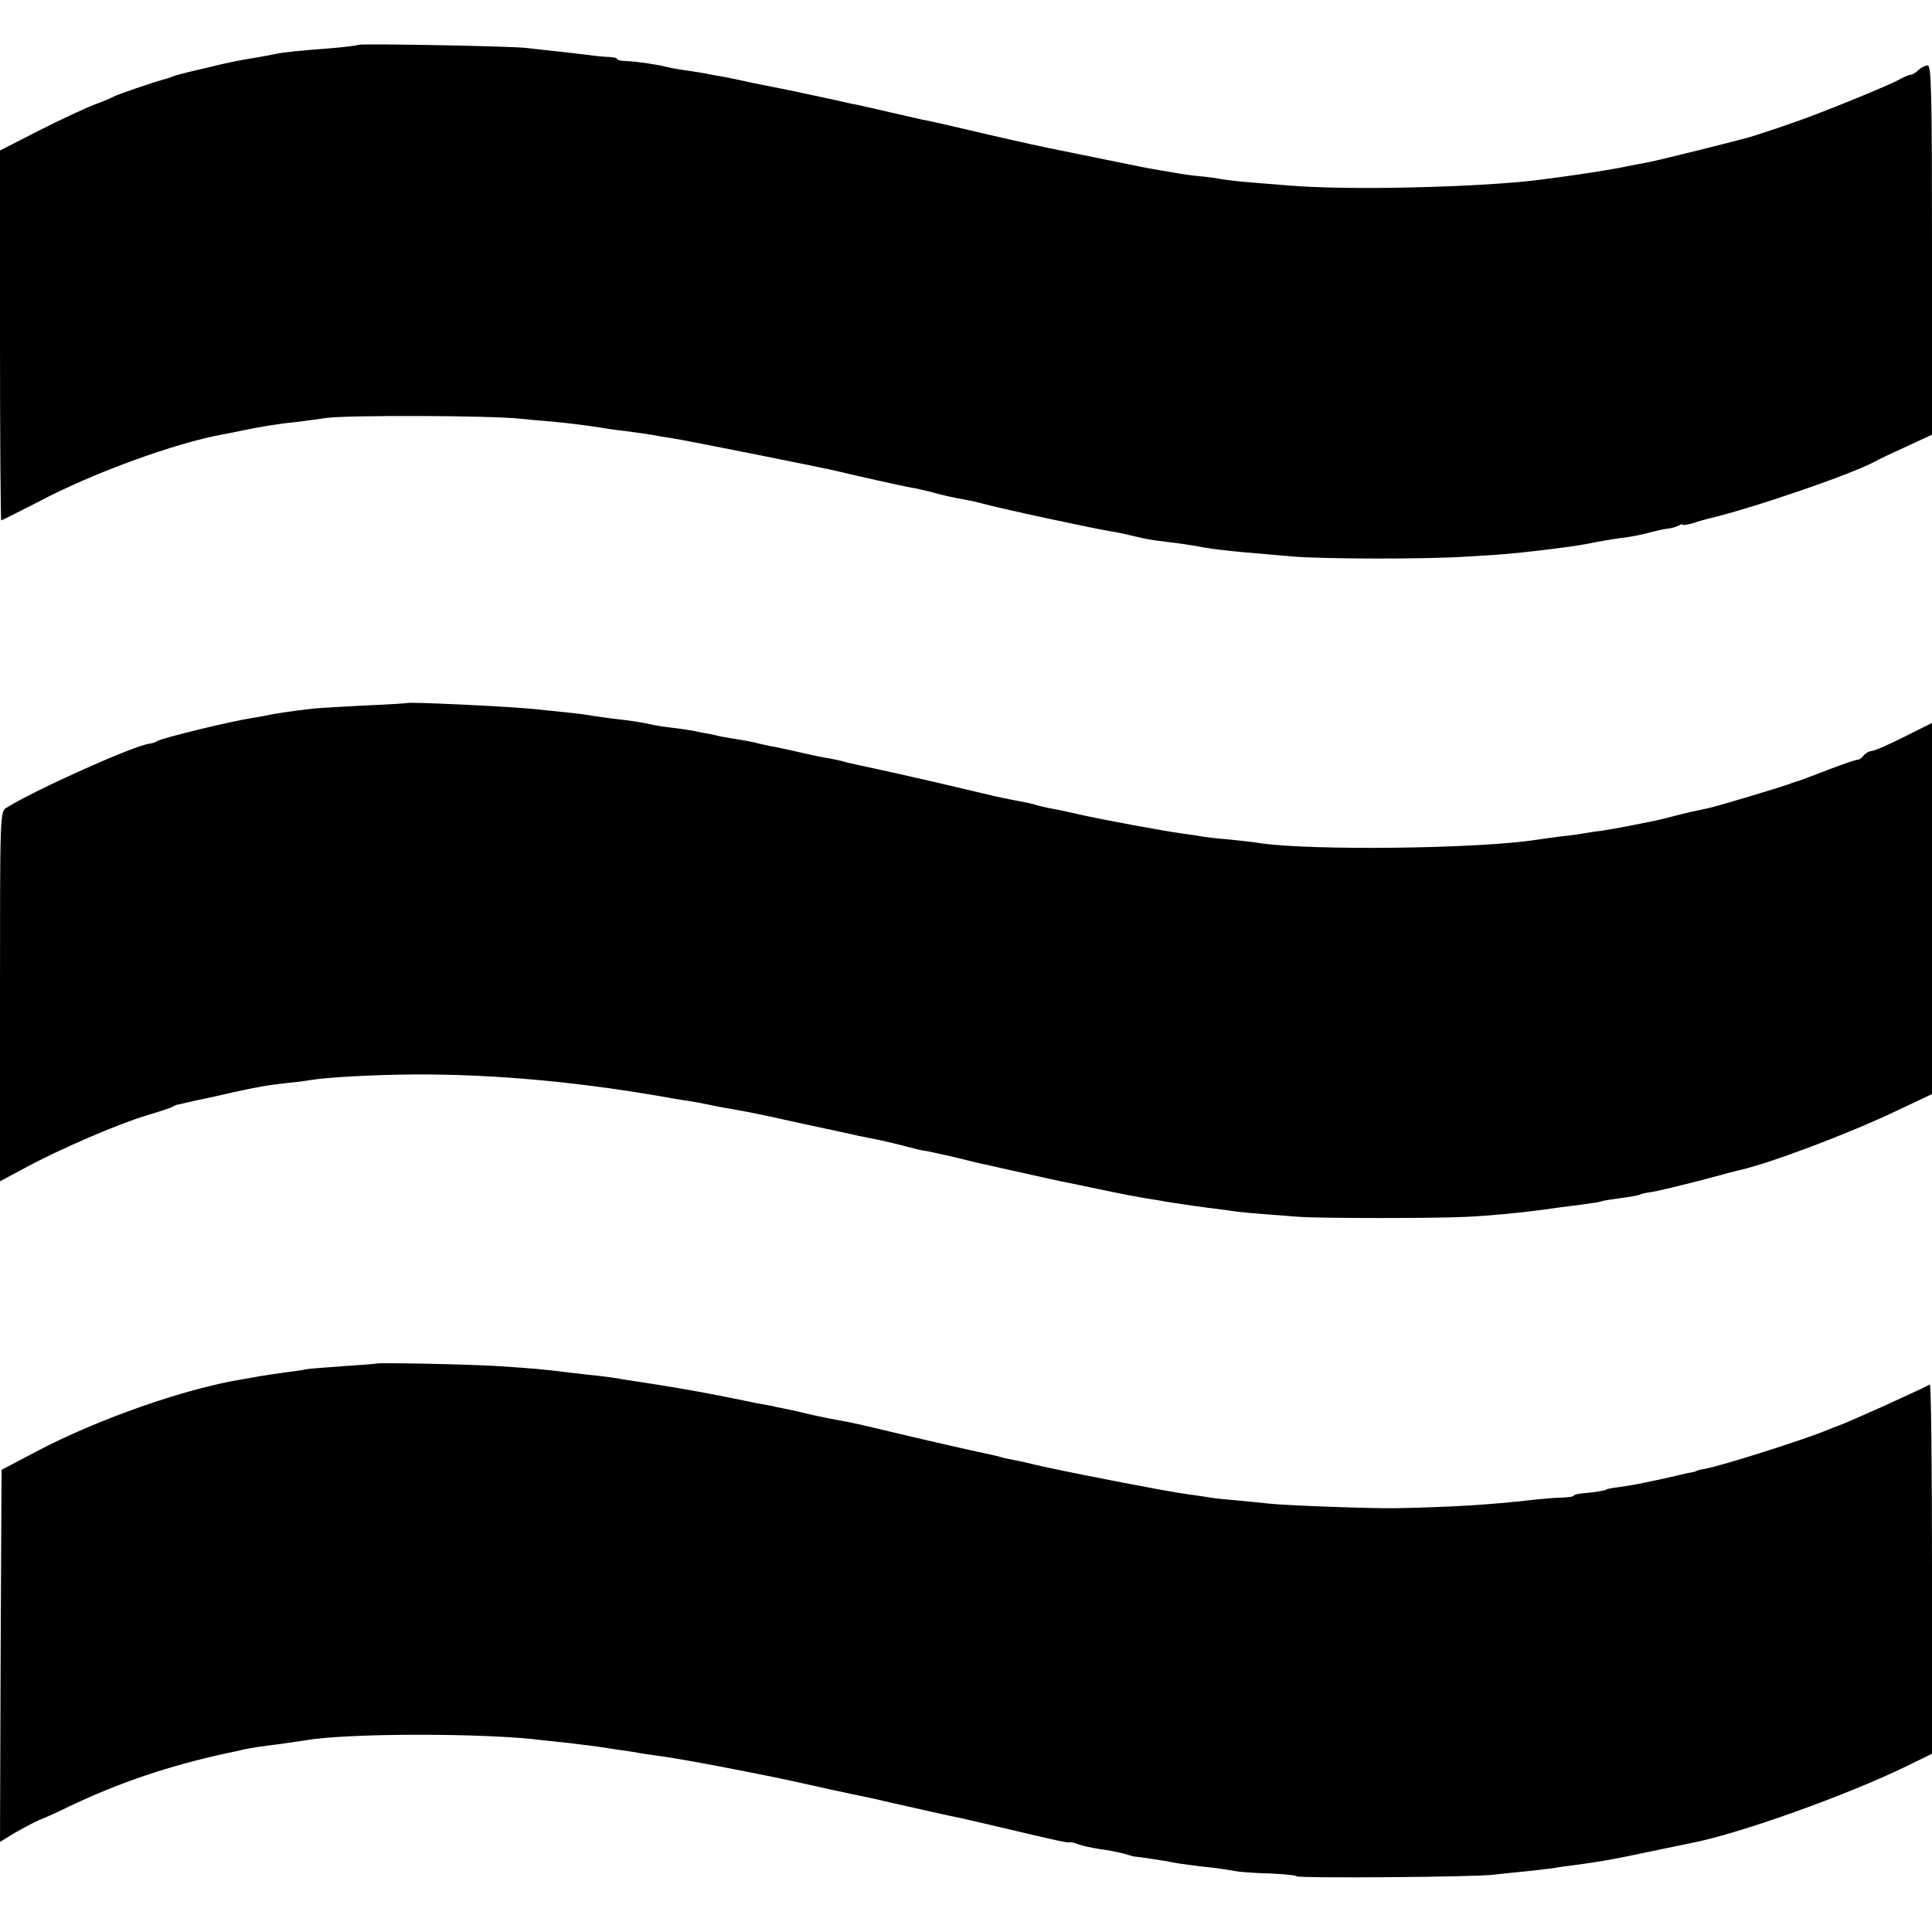 <?xml version="1.0" standalone="no"?>
<!DOCTYPE svg PUBLIC "-//W3C//DTD SVG 20010904//EN"
 "http://www.w3.org/TR/2001/REC-SVG-20010904/DTD/svg10.dtd">
<svg version="1.0" xmlns="http://www.w3.org/2000/svg"
 width="620pt" height="620pt" viewBox="0 0 620 620"
 preserveAspectRatio="xMidYMid meet">
<g transform="translate(0,620) scale(0.1,-0.1)"
fill="#000000" stroke="none">
<path d="M1149 6056 c-2 -2 -42 -7 -89 -11 -104 -8 -147 -12 -180 -19 -13 -3
-42 -8 -65 -12 -36 -5 -103 -19 -145 -30 -8 -2 -35 -8 -60 -14 -25 -6 -52 -13
-60 -17 -8 -3 -19 -7 -25 -8 -30 -8 -151 -49 -160 -55 -5 -3 -32 -15 -60 -25
-27 -10 -107 -47 -178 -83 l-127 -65 0 -594 c0 -326 2 -593 4 -593 2 0 55 27
118 59 175 93 439 189 593 217 17 3 48 9 70 14 49 10 107 20 160 25 23 3 70 9
105 14 69 9 527 8 623 -3 31 -3 81 -8 110 -10 49 -5 94 -10 162 -21 17 -3 50
-7 75 -10 25 -3 56 -8 70 -10 14 -3 43 -8 65 -11 36 -5 508 -99 545 -109 31
-8 206 -47 225 -50 11 -1 38 -8 60 -13 38 -11 75 -19 120 -27 11 -2 29 -6 40
-9 60 -17 372 -84 425 -92 19 -3 51 -10 71 -15 20 -5 49 -11 65 -13 16 -2 52
-7 79 -10 28 -4 60 -9 73 -12 12 -2 41 -7 65 -9 39 -5 66 -7 227 -21 98 -8
430 -9 560 0 121 7 139 9 236 20 97 12 127 16 179 27 28 5 68 12 90 14 22 3
57 10 79 16 22 6 49 12 61 13 11 1 26 6 33 10 7 4 12 5 12 2 0 -2 15 0 33 5
17 6 39 12 47 14 145 34 462 143 537 184 10 6 55 27 101 48 l82 38 0 592 c0
507 -2 593 -14 593 -8 0 -21 -7 -30 -15 -8 -8 -19 -15 -25 -15 -6 0 -26 -9
-45 -20 -20 -10 -99 -44 -177 -75 -118 -47 -172 -66 -284 -102 -38 -12 -320
-82 -347 -86 -18 -3 -42 -8 -53 -10 -67 -15 -282 -46 -360 -52 -229 -19 -553
-24 -720 -11 -44 4 -105 8 -135 11 -30 2 -71 7 -90 10 -19 4 -53 8 -75 10 -22
2 -51 6 -65 9 -14 2 -41 7 -60 10 -19 3 -44 8 -55 10 -19 4 -250 51 -305 62
-52 11 -160 35 -265 60 -60 14 -121 28 -135 30 -14 3 -61 14 -105 24 -44 10
-91 21 -105 24 -14 2 -45 9 -70 15 -61 13 -98 21 -145 31 -22 4 -74 15 -115
23 -41 9 -88 19 -105 22 -16 2 -41 7 -55 10 -13 2 -42 7 -65 10 -22 3 -47 8
-55 10 -24 7 -92 17 -127 19 -18 0 -33 3 -33 7 0 3 -10 5 -22 6 -13 0 -45 3
-73 7 -27 3 -75 9 -105 12 -30 3 -71 8 -90 10 -46 6 -536 15 -541 10z"/>
<path d="M1307 3944 c-1 -1 -63 -5 -137 -8 -74 -4 -148 -8 -165 -10 -55 -6
-130 -17 -145 -21 -8 -2 -31 -6 -50 -9 -72 -11 -288 -64 -305 -74 -5 -4 -18
-8 -28 -9 -55 -9 -365 -148 -456 -205 -21 -13 -21 -14 -21 -606 l0 -593 82 44
c111 60 299 141 390 168 40 12 78 24 83 28 6 3 12 6 15 6 3 1 19 4 35 8 17 4
39 9 50 11 11 2 52 11 90 20 80 18 123 25 181 31 22 2 54 6 70 9 56 9 200 17
334 18 260 1 535 -24 835 -78 11 -2 31 -5 45 -7 14 -2 39 -7 55 -10 17 -4 44
-9 60 -12 49 -8 85 -15 160 -31 38 -9 79 -17 90 -20 33 -7 146 -31 180 -39 11
-2 31 -6 45 -9 23 -4 82 -18 135 -32 11 -3 29 -7 40 -8 11 -2 50 -11 86 -19
37 -9 78 -19 90 -22 13 -2 42 -9 64 -14 147 -33 193 -43 215 -47 14 -3 68 -14
120 -25 52 -11 111 -22 130 -25 19 -3 46 -7 60 -10 25 -4 83 -13 130 -19 14
-2 45 -6 70 -9 42 -7 74 -9 230 -21 71 -5 439 -5 535 0 70 3 183 14 240 22 49
7 65 9 135 18 30 4 57 8 60 10 3 2 30 6 60 10 30 4 58 9 62 11 4 3 22 7 40 9
18 3 85 19 148 35 63 17 123 33 133 35 103 24 347 116 505 191 l112 53 0 595
0 596 -90 -45 c-49 -25 -96 -45 -104 -45 -7 0 -19 -7 -26 -15 -6 -8 -15 -14
-18 -13 -4 1 -45 -13 -92 -31 -47 -18 -89 -34 -95 -36 -5 -1 -17 -5 -25 -8
-27 -11 -244 -76 -270 -81 -39 -8 -62 -13 -105 -24 -22 -6 -51 -13 -65 -16
-14 -3 -50 -10 -80 -16 -30 -6 -71 -13 -90 -16 -19 -2 -50 -7 -68 -10 -17 -3
-49 -7 -70 -9 -20 -3 -53 -7 -72 -10 -187 -29 -719 -35 -885 -11 -16 3 -61 8
-100 12 -38 3 -79 8 -90 10 -10 2 -37 6 -60 9 -65 9 -254 44 -330 61 -38 9
-81 18 -95 20 -14 3 -33 7 -42 10 -16 5 -35 9 -88 19 -35 7 -50 10 -175 40
-60 14 -119 28 -130 30 -64 15 -163 36 -185 41 -14 3 -33 7 -42 10 -10 3 -30
7 -45 10 -16 2 -59 11 -98 20 -38 9 -81 18 -95 20 -14 3 -32 7 -40 9 -8 3 -32
7 -54 11 -21 3 -48 8 -60 10 -11 3 -32 7 -46 10 -14 2 -34 6 -46 9 -11 2 -43
7 -70 10 -27 3 -56 8 -64 10 -19 5 -60 12 -125 19 -27 4 -61 8 -75 11 -23 4
-89 11 -180 20 -77 8 -398 23 -403 19z"/>
<path d="M1207 1824 c-1 -1 -47 -4 -103 -8 -55 -4 -110 -8 -121 -10 -11 -3
-44 -7 -73 -11 -29 -4 -62 -9 -74 -11 -12 -2 -37 -7 -56 -10 -183 -29 -467
-128 -667 -234 l-108 -57 -3 -597 -2 -597 42 26 c38 22 84 46 98 50 3 1 39 17
80 37 166 79 324 132 513 173 12 2 35 7 50 11 30 6 43 8 122 18 28 4 61 9 74
11 137 24 585 24 766 0 17 -2 55 -6 85 -9 30 -4 66 -8 80 -10 14 -2 47 -7 73
-11 27 -4 59 -8 70 -11 12 -2 40 -6 62 -9 69 -9 296 -52 425 -80 52 -12 218
-48 235 -51 11 -2 47 -10 80 -18 79 -18 204 -46 235 -52 14 -3 70 -16 125 -29
185 -44 210 -49 217 -47 4 1 18 -2 30 -7 13 -5 43 -11 68 -15 25 -3 60 -10 78
-15 18 -5 33 -10 35 -9 4 0 102 -14 122 -19 11 -2 36 -6 55 -8 19 -3 53 -7 75
-9 22 -3 51 -7 65 -10 14 -3 64 -7 112 -8 48 -2 88 -6 88 -9 0 -7 576 -3 635
5 22 3 65 7 95 10 30 3 73 8 95 11 22 4 54 8 70 10 75 10 118 17 230 41 66 14
131 27 145 30 157 31 502 155 688 246 l82 40 0 595 c0 327 -3 592 -7 590 -48
-25 -261 -121 -293 -132 -3 -1 -16 -6 -31 -12 -72 -31 -344 -117 -399 -127
-14 -2 -25 -5 -25 -6 0 -1 -7 -3 -16 -5 -10 -1 -50 -11 -90 -20 -41 -9 -90
-19 -109 -22 -19 -3 -44 -7 -55 -8 -11 -2 -20 -4 -20 -5 0 -3 -40 -9 -72 -12
-18 -1 -33 -5 -33 -8 0 -3 -17 -5 -38 -6 -20 0 -62 -4 -92 -7 -135 -16 -273
-24 -445 -27 -82 -1 -354 9 -405 15 -19 2 -64 7 -100 10 -36 3 -74 7 -85 9
-11 2 -45 7 -75 11 -58 7 -431 80 -490 95 -19 5 -47 11 -63 14 -15 3 -35 7
-45 10 -9 3 -28 7 -42 10 -48 10 -206 46 -310 71 -58 14 -114 27 -125 29 -65
12 -95 18 -135 27 -25 6 -54 13 -65 15 -11 2 -31 6 -45 9 -14 4 -34 7 -45 9
-11 2 -33 6 -50 10 -16 3 -41 8 -55 11 -14 3 -36 7 -50 10 -67 13 -157 28
-235 40 -27 4 -61 9 -75 12 -14 2 -41 6 -60 8 -19 2 -60 6 -90 10 -97 12 -113
13 -230 21 -98 6 -388 12 -393 8z"/>
</g>
</svg>
